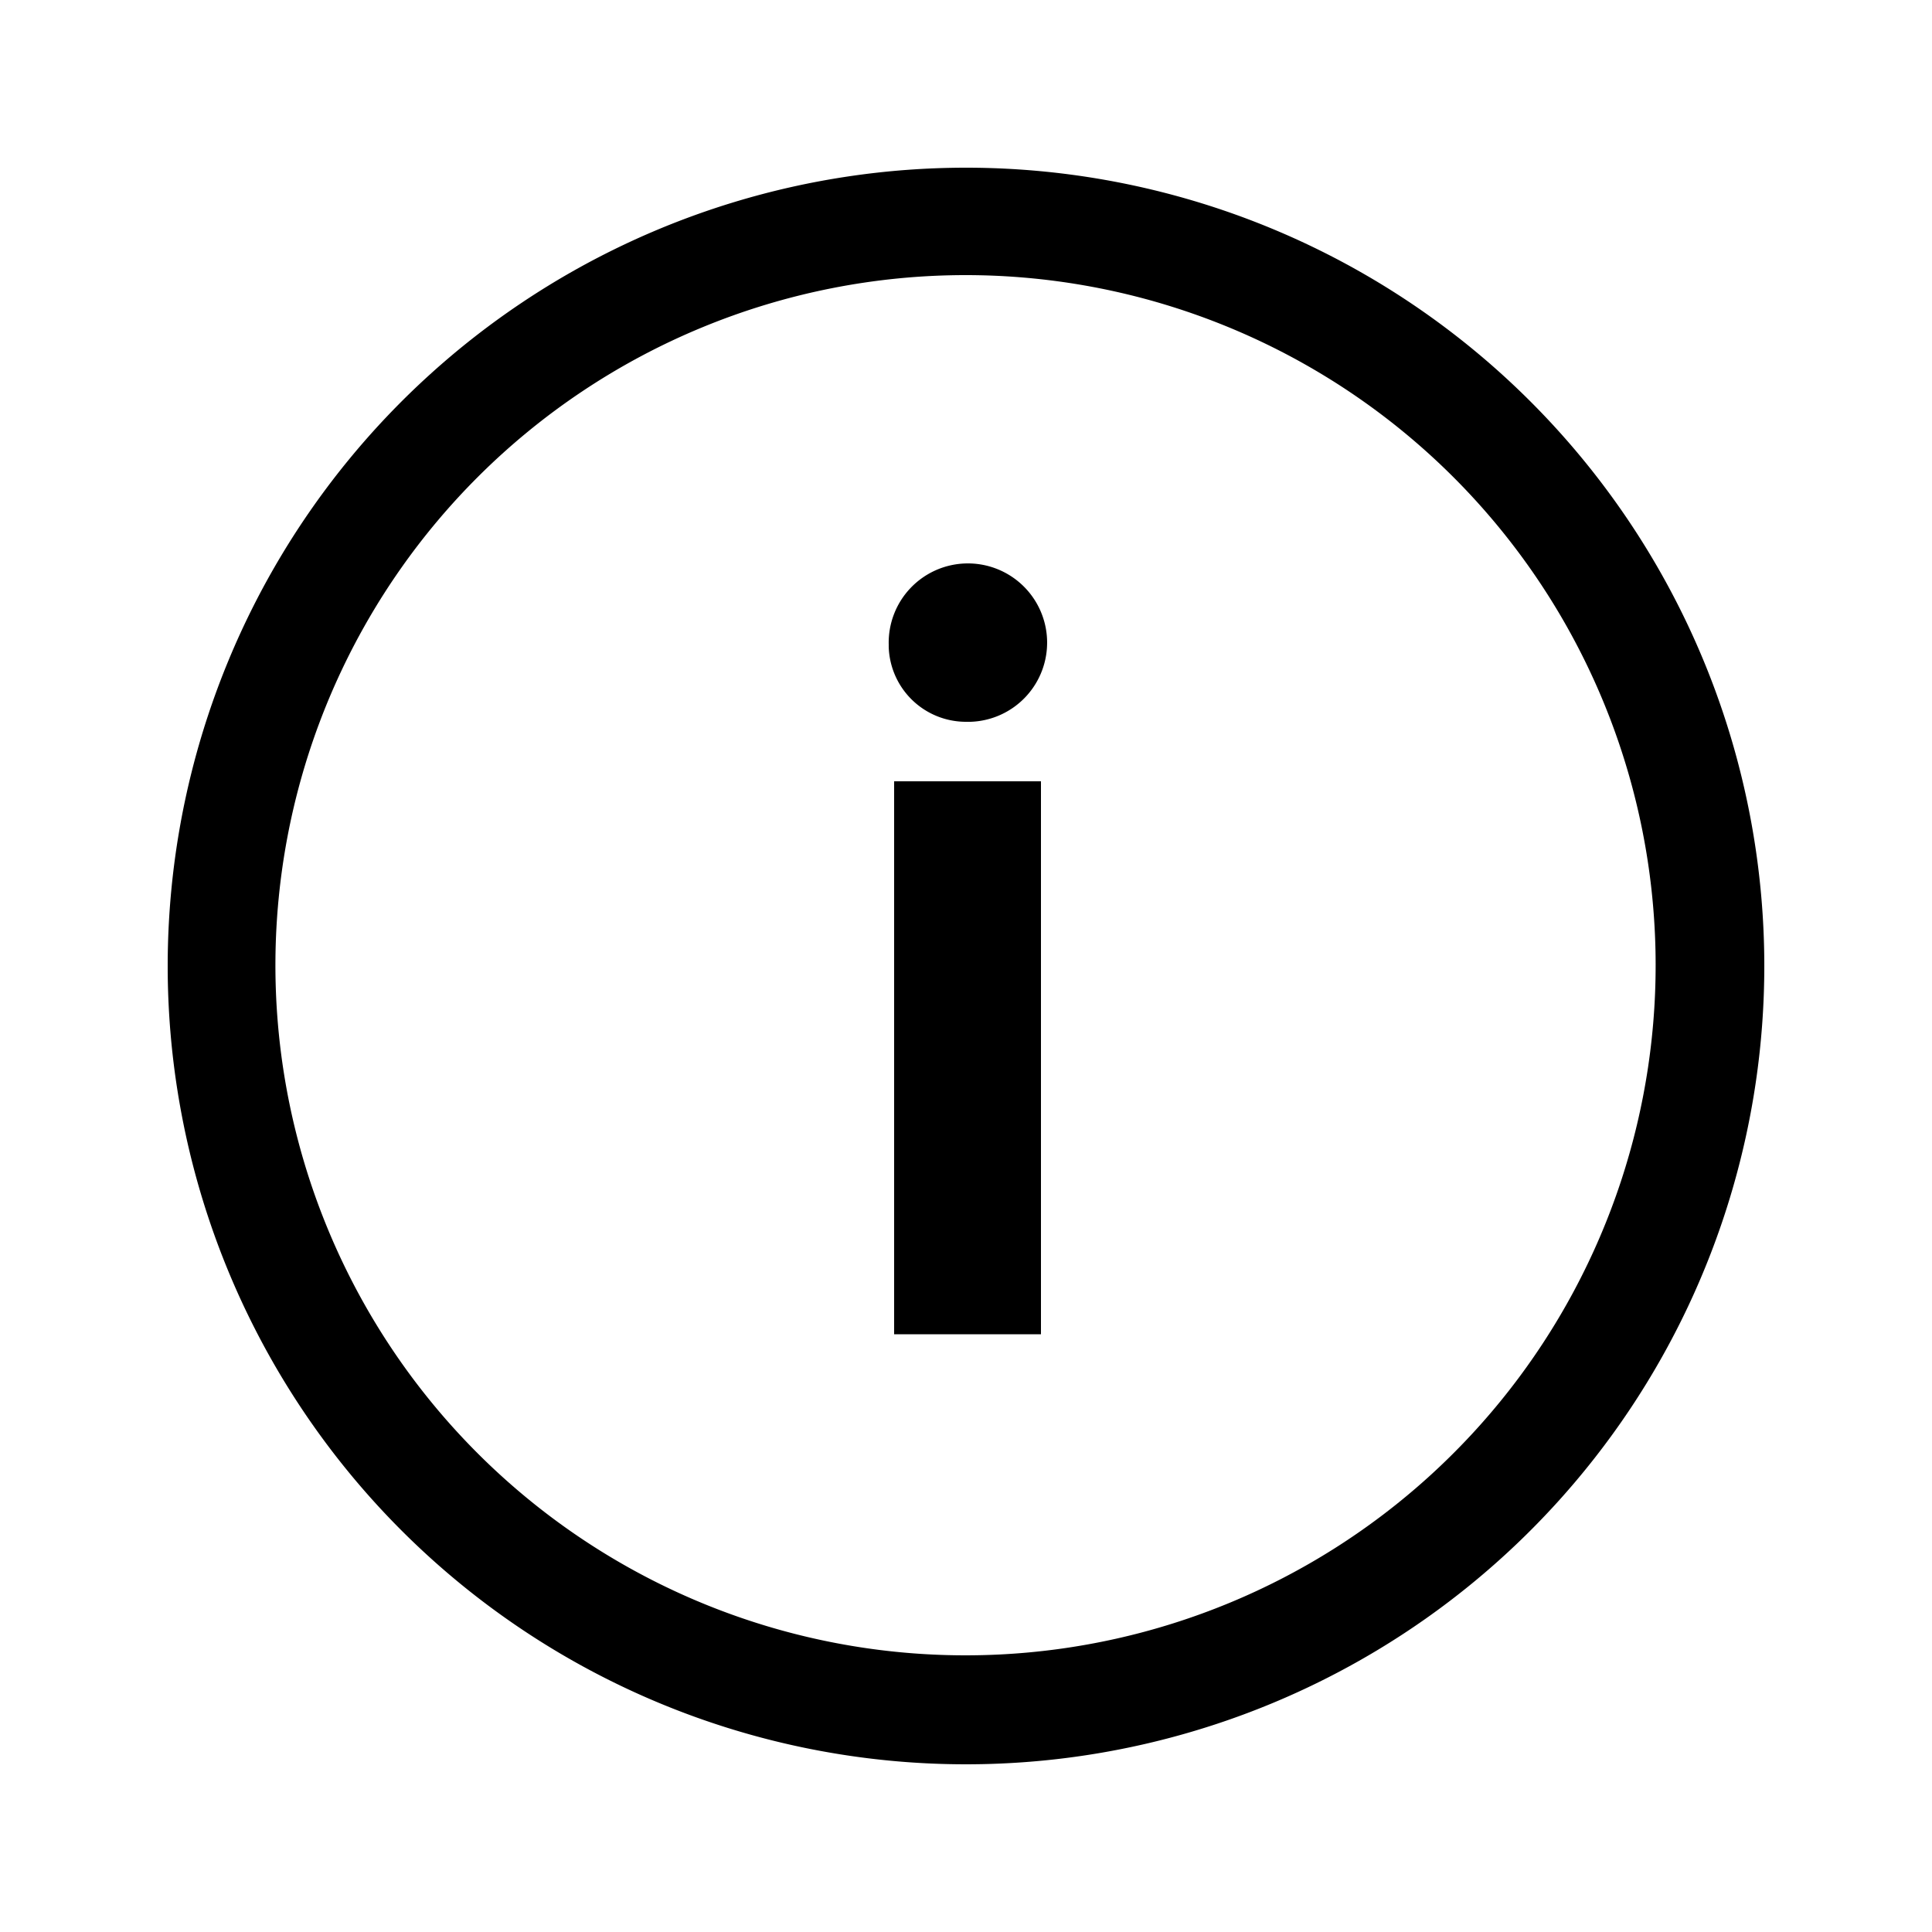 <svg id="Layer_1" data-name="Layer 1" xmlns="http://www.w3.org/2000/svg" viewBox="0 0 50 50"><g id="Icon_ionic-ios-information-circle-outline" data-name="Icon ionic-ios-information-circle-outline"><path id="Path_7" data-name="Path 7" d="M23,16.68a2.05,2.05,0,1,1,2.12,2H25a2,2,0,0,1-2-1.94Zm.14,3.54h3.8V34.53h-3.8Z"/><path id="Path_8" data-name="Path 8" d="M25,7.12a17.86,17.86,0,1,1-12.64,5.23A17.87,17.87,0,0,1,25,7.12m0-2.78A20.66,20.66,0,1,0,45.66,25,20.66,20.66,0,0,0,25,4.34Z"/></g></svg>